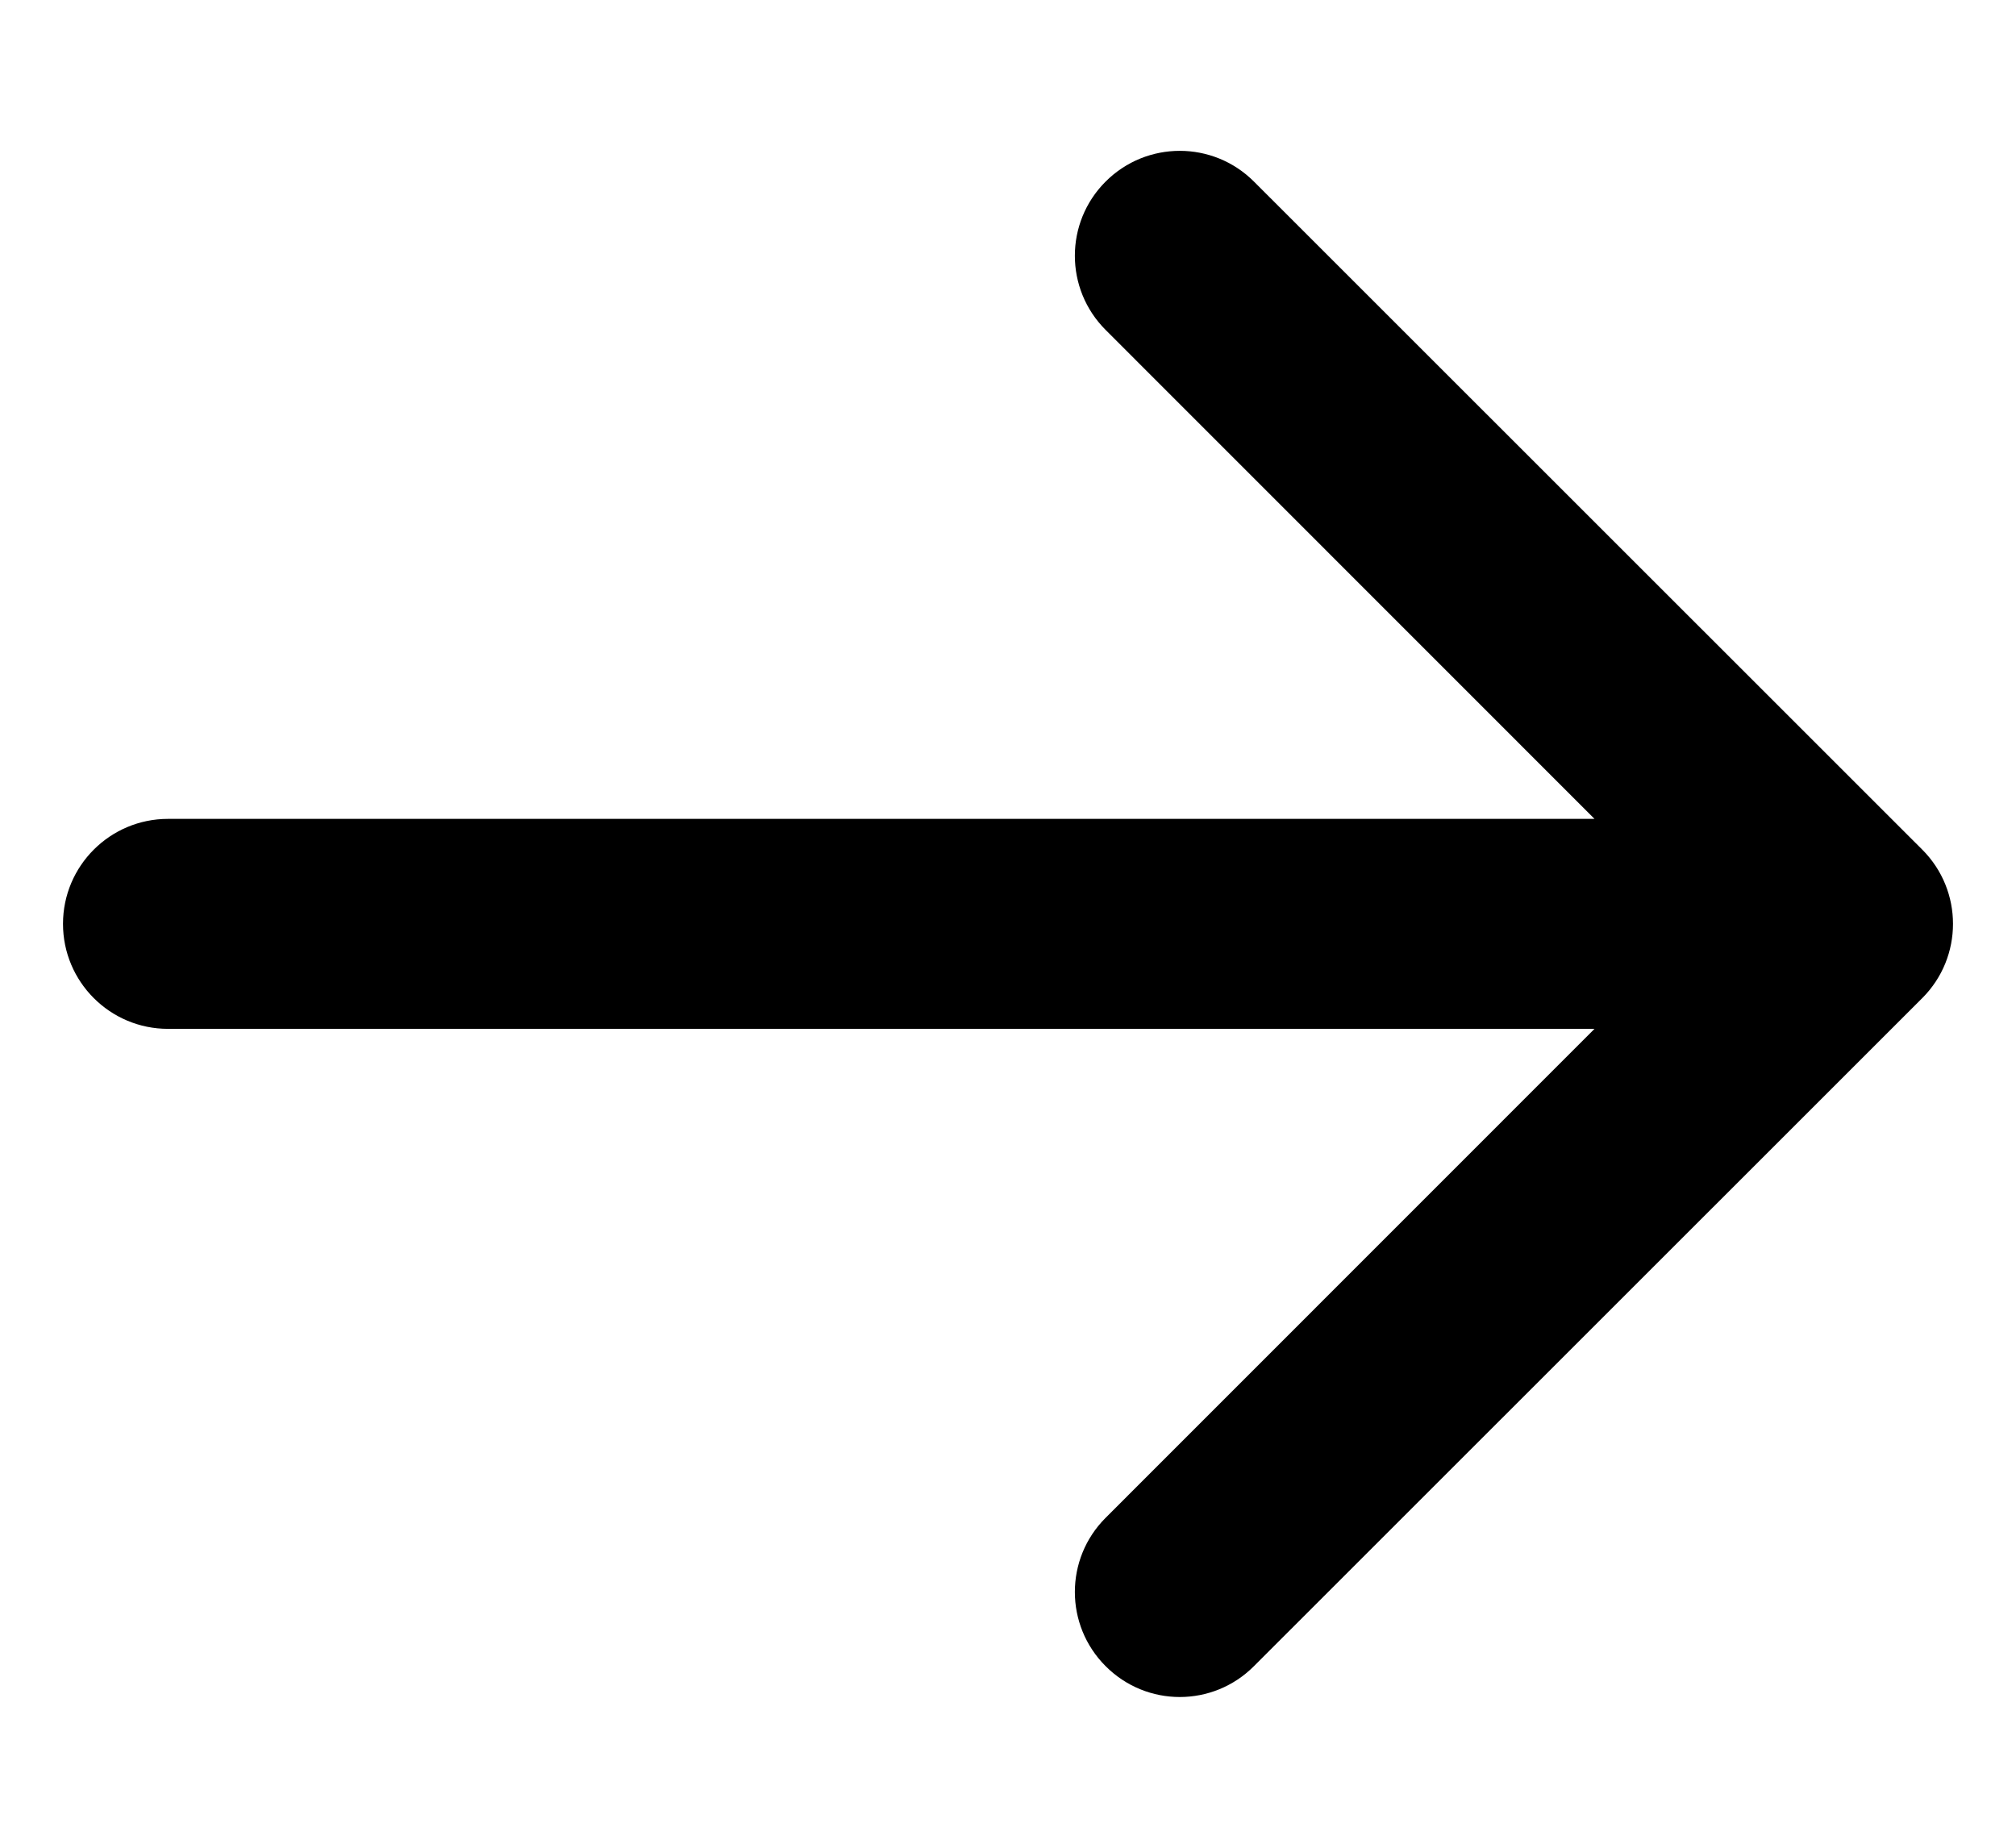 <svg width="12" height="11" viewBox="0 0 12 11" fill="none" xmlns="http://www.w3.org/2000/svg">
<path d="M1 4.875C0.655 4.875 0.375 5.155 0.375 5.5C0.375 5.845 0.655 6.125 1 6.125L1 4.875ZM11.442 5.942C11.686 5.698 11.686 5.302 11.442 5.058L7.464 1.081C7.22 0.837 6.825 0.837 6.581 1.081C6.337 1.325 6.337 1.72 6.581 1.964L10.116 5.5L6.581 9.036C6.337 9.28 6.337 9.675 6.581 9.919C6.825 10.164 7.22 10.164 7.464 9.919L11.442 5.942ZM1 6.125L11 6.125L11 4.875L1 4.875L1 6.125Z" fill="black"/>
</svg>
